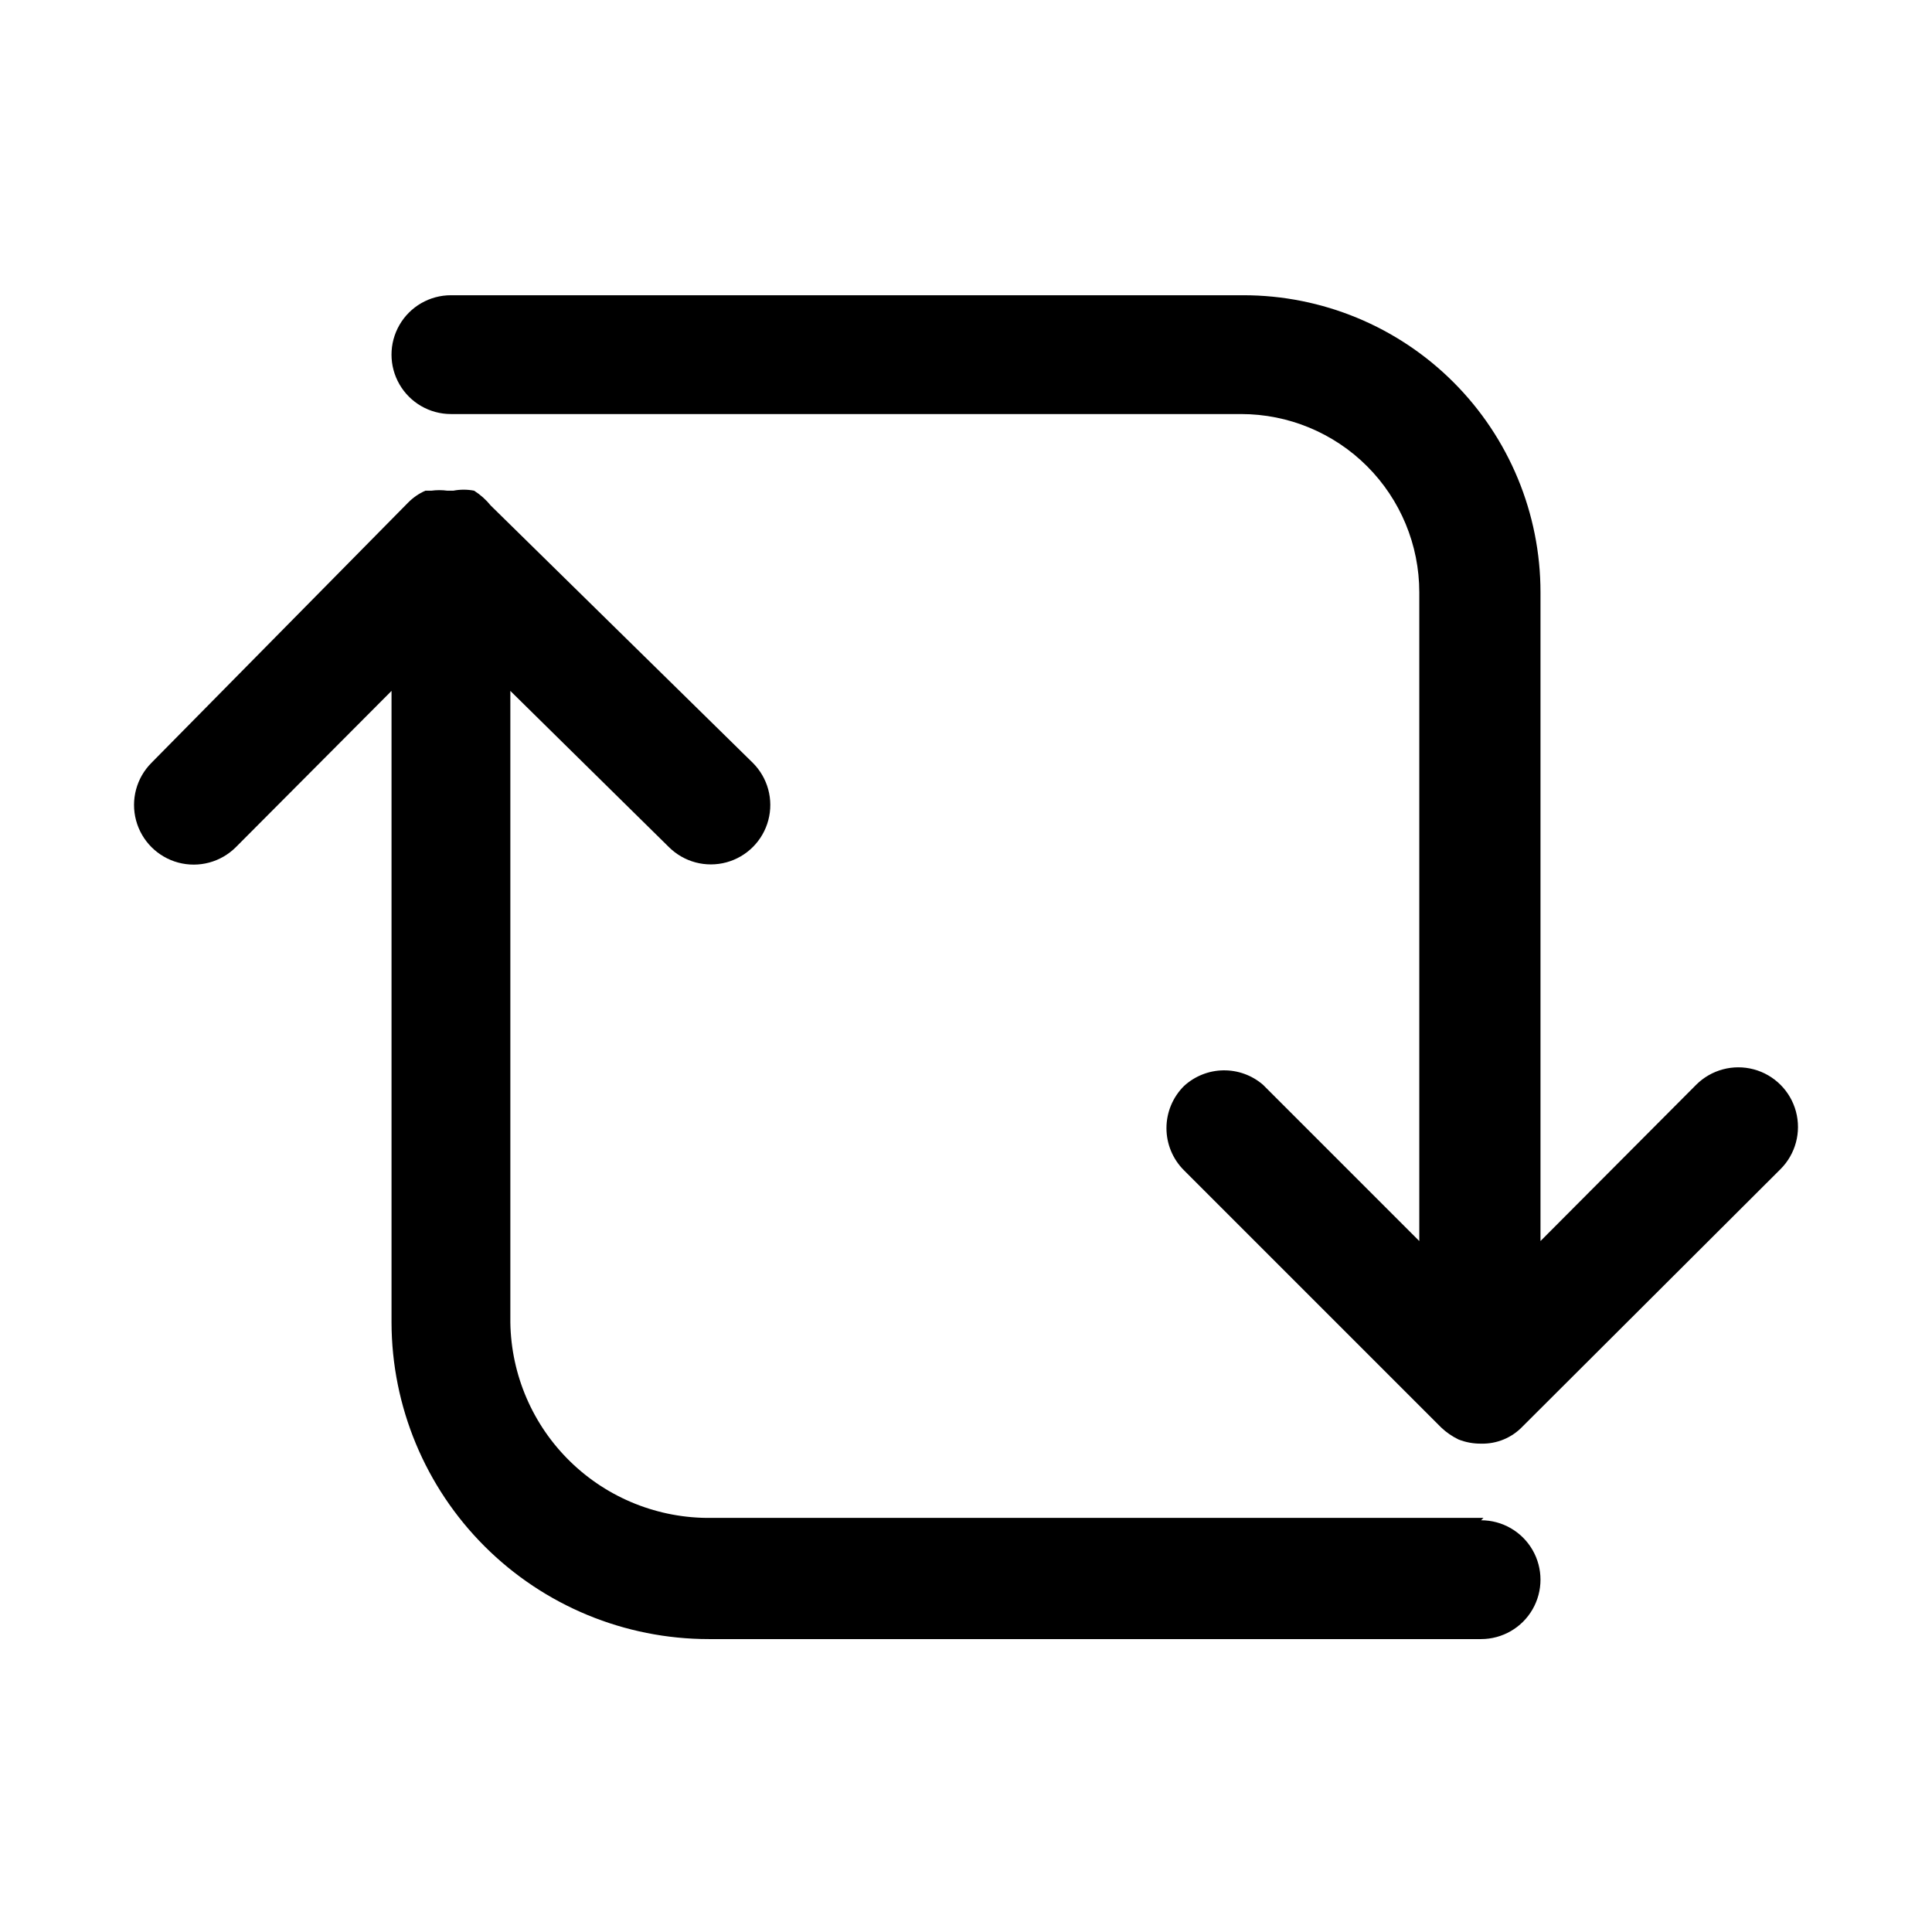 <?xml version="1.0" encoding="UTF-8"?>
<!-- Uploaded to: SVG Repo, www.svgrepo.com, Generator: SVG Repo Mixer Tools -->
<svg fill="#000000" width="800px" height="800px" version="1.1" viewBox="144 144 512 512" xmlns="http://www.w3.org/2000/svg">
 <path d="m615.85 453.84-68.328 68.172c-2.859 3.016-6.863 4.676-11.02 4.566-2.047 0.023-4.078-0.352-5.984-1.102-1.672-0.812-3.215-1.871-4.566-3.152l-68.172-68.172c-2.981-2.953-4.656-6.981-4.656-11.176 0-4.199 1.676-8.223 4.656-11.18 2.848-2.609 6.551-4.086 10.41-4.144 3.863-0.055 7.609 1.305 10.531 3.832l41.406 41.406v-171.93c0-12.527-4.977-24.539-13.832-33.398-8.859-8.859-20.871-13.836-33.398-13.836h-209.4c-5.625 0-10.82-3-13.633-7.871-2.812-4.871-2.812-10.871 0-15.742s8.008-7.871 13.633-7.871h210.03c20.879 0 40.902 8.293 55.664 23.055 14.762 14.762 23.055 34.785 23.055 55.664v171.93l41.25-41.406c3.996-3.996 9.816-5.555 15.27-4.094 5.457 1.461 9.719 5.723 11.18 11.18 1.461 5.453-0.098 11.273-4.094 15.27zm-78.719 92.418h-204.67c-13.922 0.168-27.34-5.191-37.312-14.902-9.977-9.707-15.695-22.977-15.902-36.898v-167.36l42.035 41.406c3.996 3.965 9.801 5.496 15.23 4.023 5.434-1.477 9.664-5.738 11.102-11.18 1.438-5.441-0.137-11.234-4.133-15.203l-69.43-68.172c-1.246-1.543-2.734-2.871-4.41-3.934-1.82-0.355-3.691-0.355-5.508 0h-1.574c-1.414-0.191-2.844-0.191-4.254 0h-1.574c-1.707 0.75-3.254 1.82-4.566 3.148l-68.012 68.957c-3.996 3.996-5.555 9.816-4.094 15.27 1.465 5.457 5.723 9.719 11.18 11.18 5.457 1.461 11.277-0.098 15.27-4.09l41.25-41.406v167.36c0.043 22.273 8.918 43.617 24.68 59.348 15.762 15.734 37.121 24.57 59.395 24.57h204.67c5.625 0 10.82-3 13.633-7.871 2.812-4.871 2.812-10.875 0-15.746-2.812-4.871-8.008-7.871-13.633-7.871z"/>
</svg>